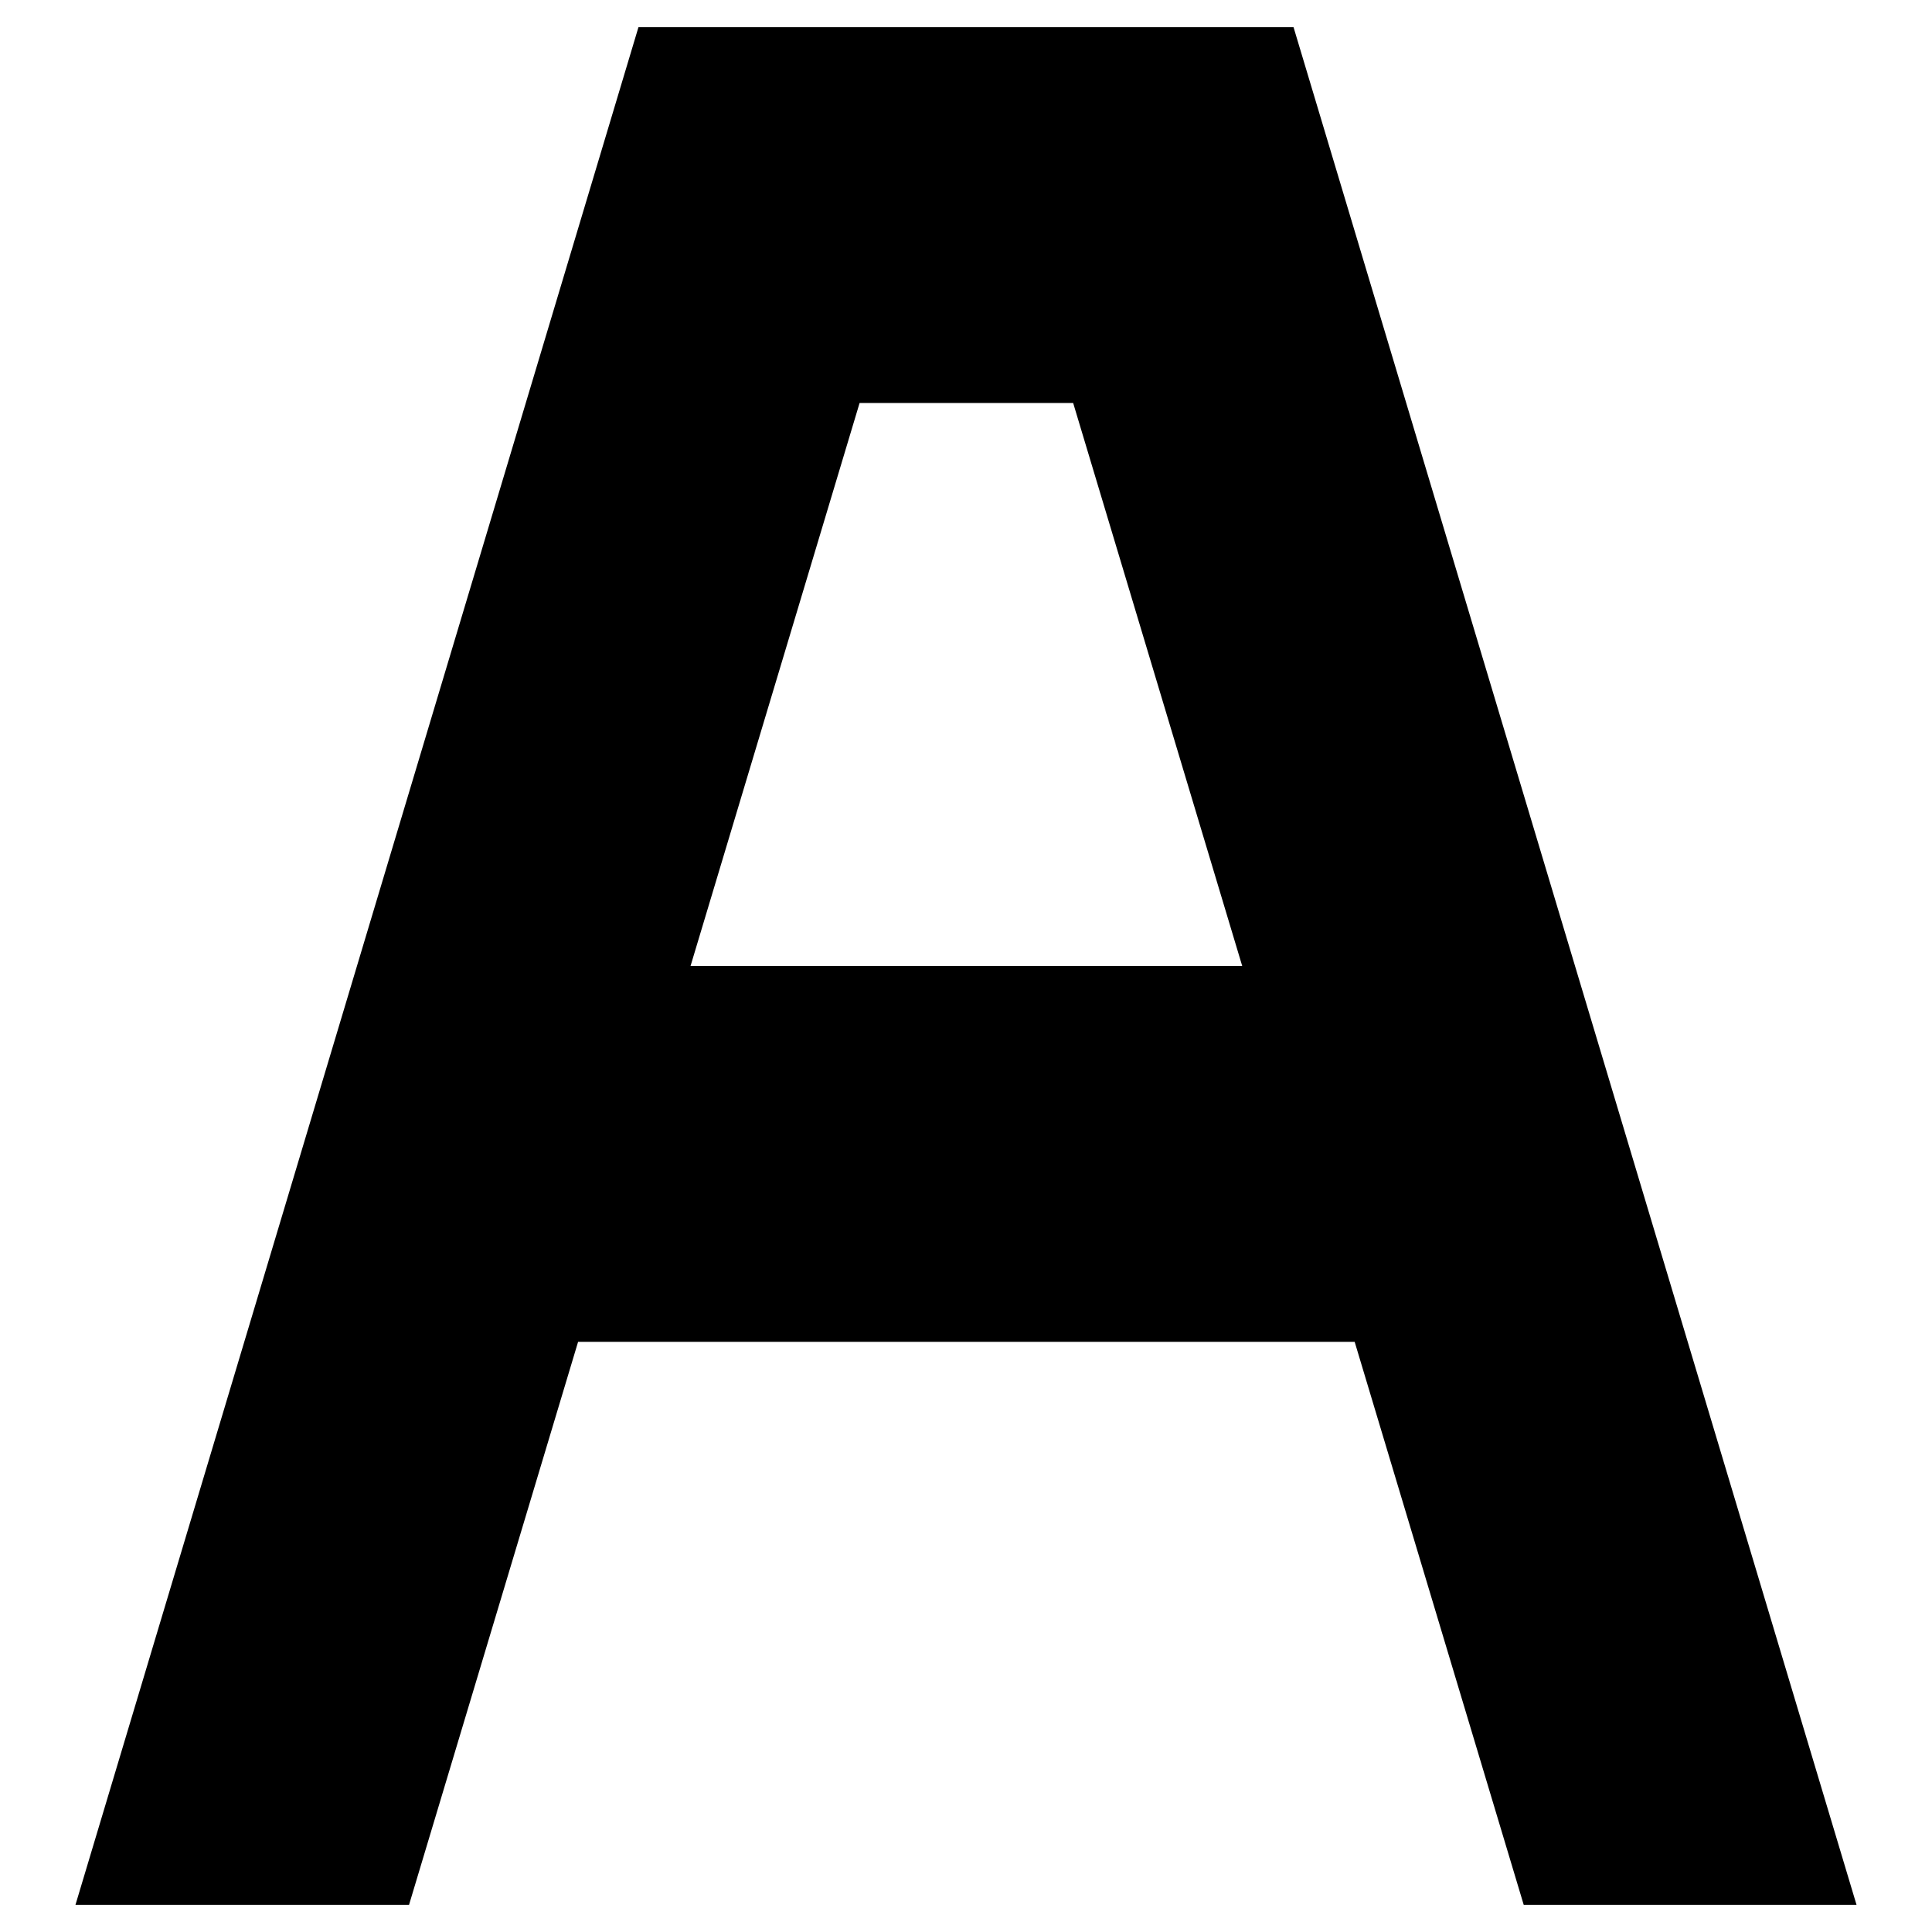 <?xml version="1.0" encoding="utf-8"?>
<!-- Svg Vector Icons : http://www.onlinewebfonts.com/icon -->
<!DOCTYPE svg PUBLIC "-//W3C//DTD SVG 1.1//EN" "http://www.w3.org/Graphics/SVG/1.1/DTD/svg11.dtd">
<svg version="1.1" xmlns="http://www.w3.org/2000/svg" xmlns:xlink="http://www.w3.org/1999/xlink" x="0px" y="0px" viewBox="0 0 256 256" enable-background="new 0 0 256 256" xml:space="preserve">
<g> <path fill="#000000" d="M54.2,252.4l22.4-74.6h102.9l22.4,74.6H246L171.4,3.6H84.6L10,252.4H54.2L54.2,252.4z M113.9,53.4h28.3 l22.4,74.6H91.5L113.9,53.4L113.9,53.4z"/></g>
</svg>
